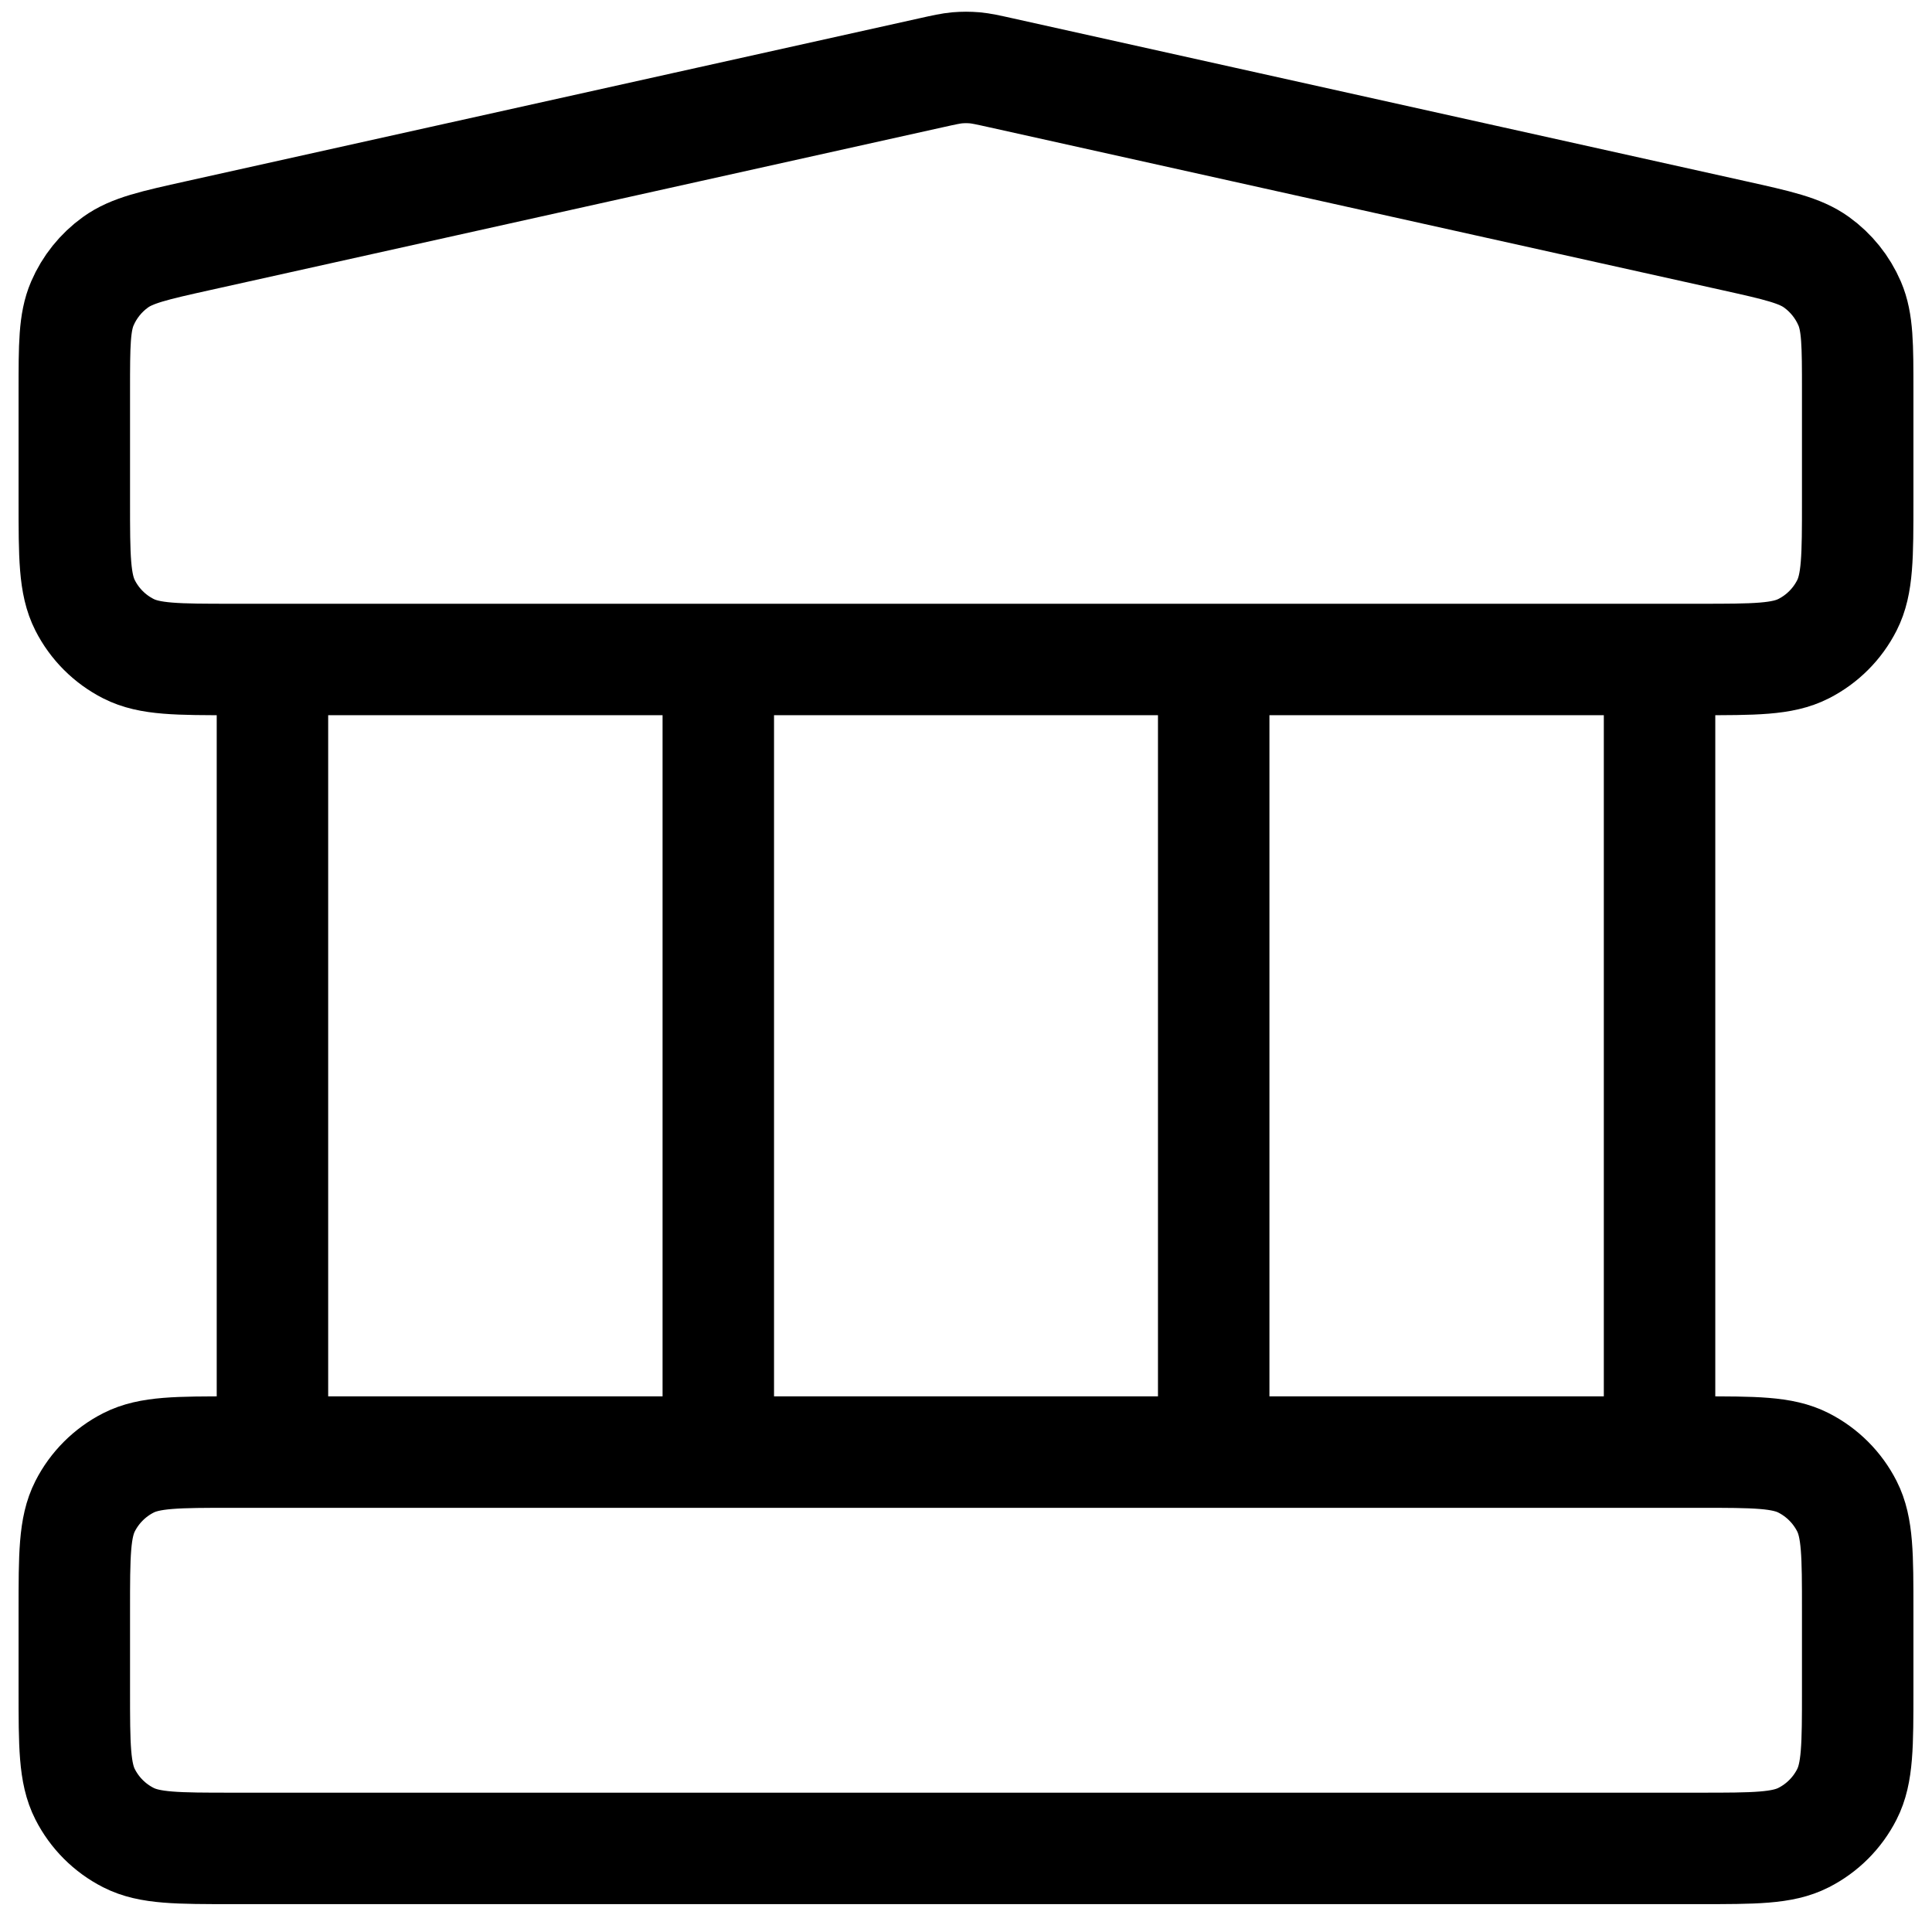 <?xml version="1.0" encoding="UTF-8"?> <svg xmlns="http://www.w3.org/2000/svg" width="52" height="52" viewBox="0 0 52 52" fill="none"><path d="M7.333 17.75V39.083M19.333 17.75V39.083M32.667 17.75V39.083M44.667 17.75V39.083M2 43.35L2 45.483C2 46.977 2 47.724 2.291 48.294C2.546 48.796 2.954 49.204 3.456 49.459C4.026 49.75 4.773 49.75 6.267 49.75H45.733C47.227 49.75 47.974 49.75 48.544 49.459C49.046 49.204 49.454 48.796 49.709 48.294C50 47.724 50 46.977 50 45.483V43.35C50 41.856 50 41.11 49.709 40.539C49.454 40.038 49.046 39.63 48.544 39.374C47.974 39.083 47.227 39.083 45.733 39.083H6.267C4.773 39.083 4.026 39.083 3.456 39.374C2.954 39.63 2.546 40.038 2.291 40.539C2 41.11 2 41.856 2 43.35ZM25.074 1.956L5.341 6.341C4.149 6.606 3.553 6.738 3.108 7.059C2.715 7.342 2.407 7.726 2.216 8.17C2 8.674 2 9.285 2 10.506L2 13.483C2 14.977 2 15.724 2.291 16.294C2.546 16.796 2.954 17.204 3.456 17.459C4.026 17.75 4.773 17.75 6.267 17.75H45.733C47.227 17.75 47.974 17.75 48.544 17.459C49.046 17.204 49.454 16.796 49.709 16.294C50 15.724 50 14.977 50 13.483V10.506C50 9.285 50 8.674 49.784 8.17C49.593 7.726 49.285 7.342 48.892 7.059C48.447 6.738 47.851 6.606 46.659 6.341L26.926 1.956C26.58 1.879 26.407 1.841 26.233 1.825C26.078 1.812 25.922 1.812 25.767 1.825C25.593 1.841 25.42 1.879 25.074 1.956Z" stroke="black" stroke-width="3" stroke-linecap="round" stroke-linejoin="round"></path></svg> 